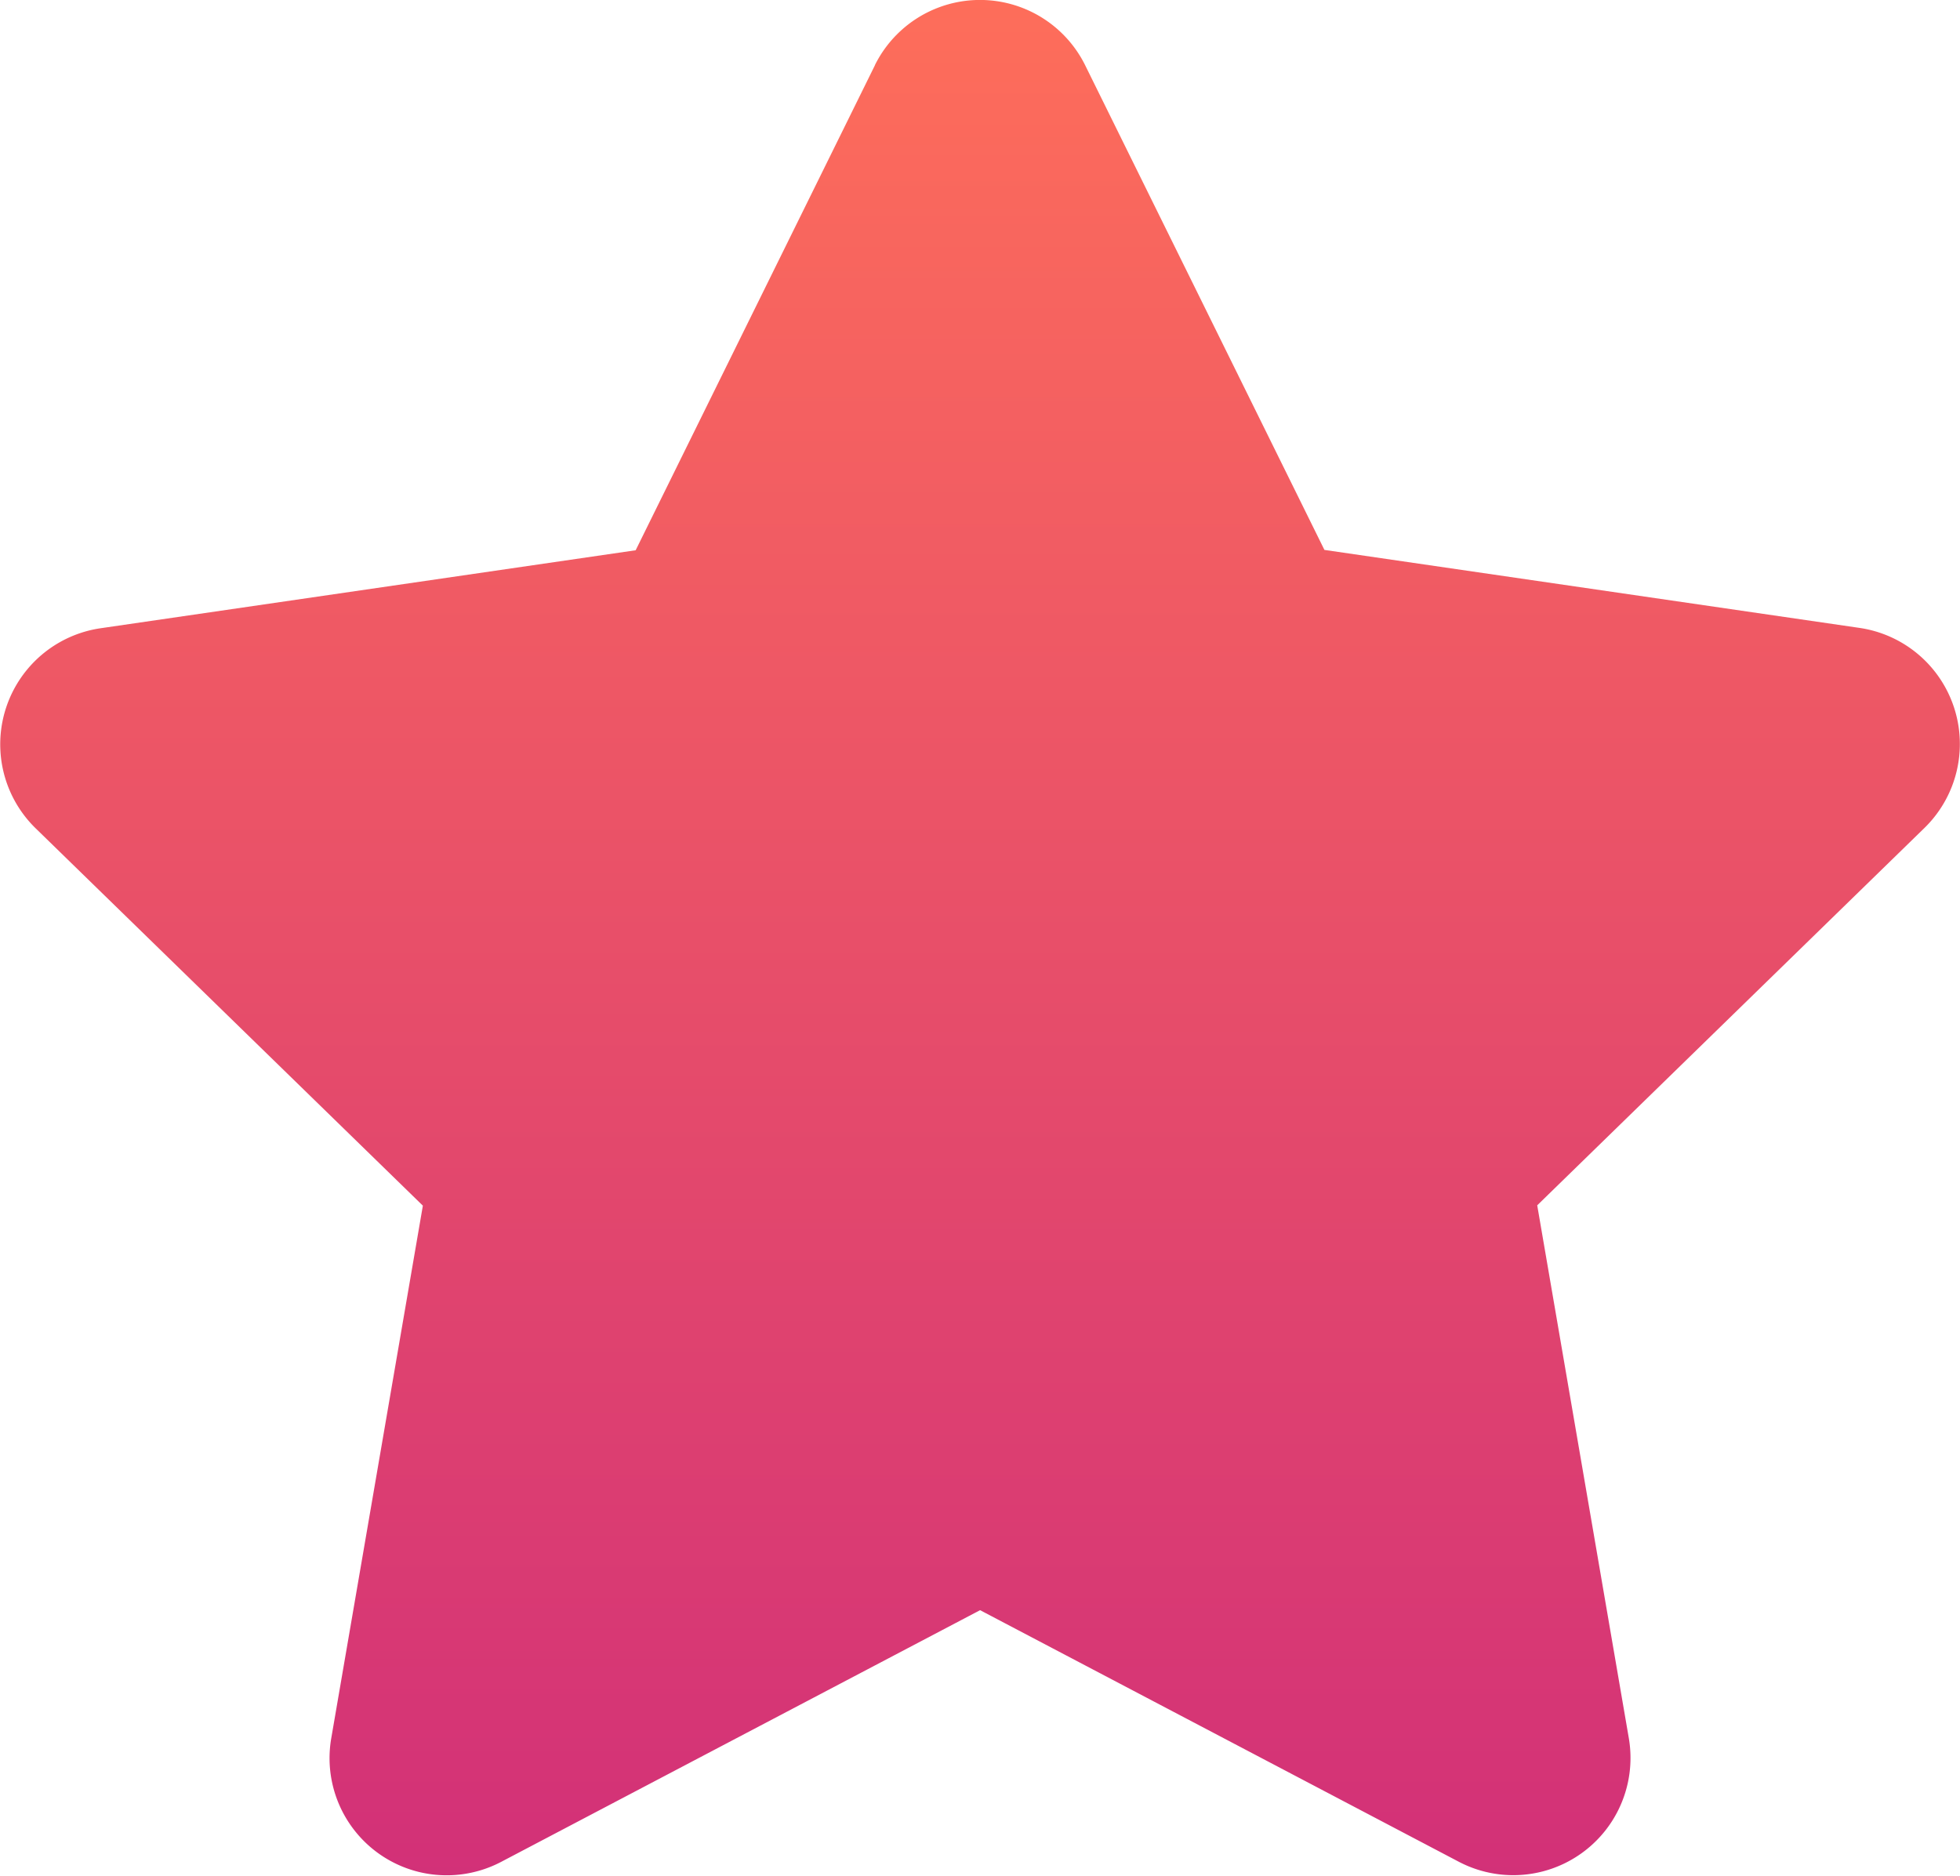 <svg xmlns="http://www.w3.org/2000/svg" xmlns:xlink="http://www.w3.org/1999/xlink" width="22.888" height="21.907" viewBox="0 0 22.888 21.907">
  <defs>
    <style>
      .cls-1 {
        fill: url(#linear-gradient);
      }
    </style>
    <linearGradient id="linear-gradient" x1="0.5" x2="0.5" y2="1" gradientUnits="objectBoundingBox">
      <stop offset="0" stop-color="#fe6e5a"/>
      <stop offset="1" stop-color="#d23078"/>
    </linearGradient>
  </defs>
  <path id="Icon_awesome-star" data-name="Icon awesome-star" class="cls-1" d="M11.658.761,8.864,6.425l-6.25.911a1.37,1.37,0,0,0-.757,2.336l4.522,4.407L5.309,20.3a1.368,1.368,0,0,0,1.985,1.442l5.592-2.939,5.592,2.939A1.369,1.369,0,0,0,20.462,20.3l-1.07-6.225,4.522-4.407a1.37,1.37,0,0,0-.757-2.336l-6.25-.911L14.113.761a1.37,1.37,0,0,0-2.456,0Z" transform="translate(-1.441 0.001)"/>
</svg>
